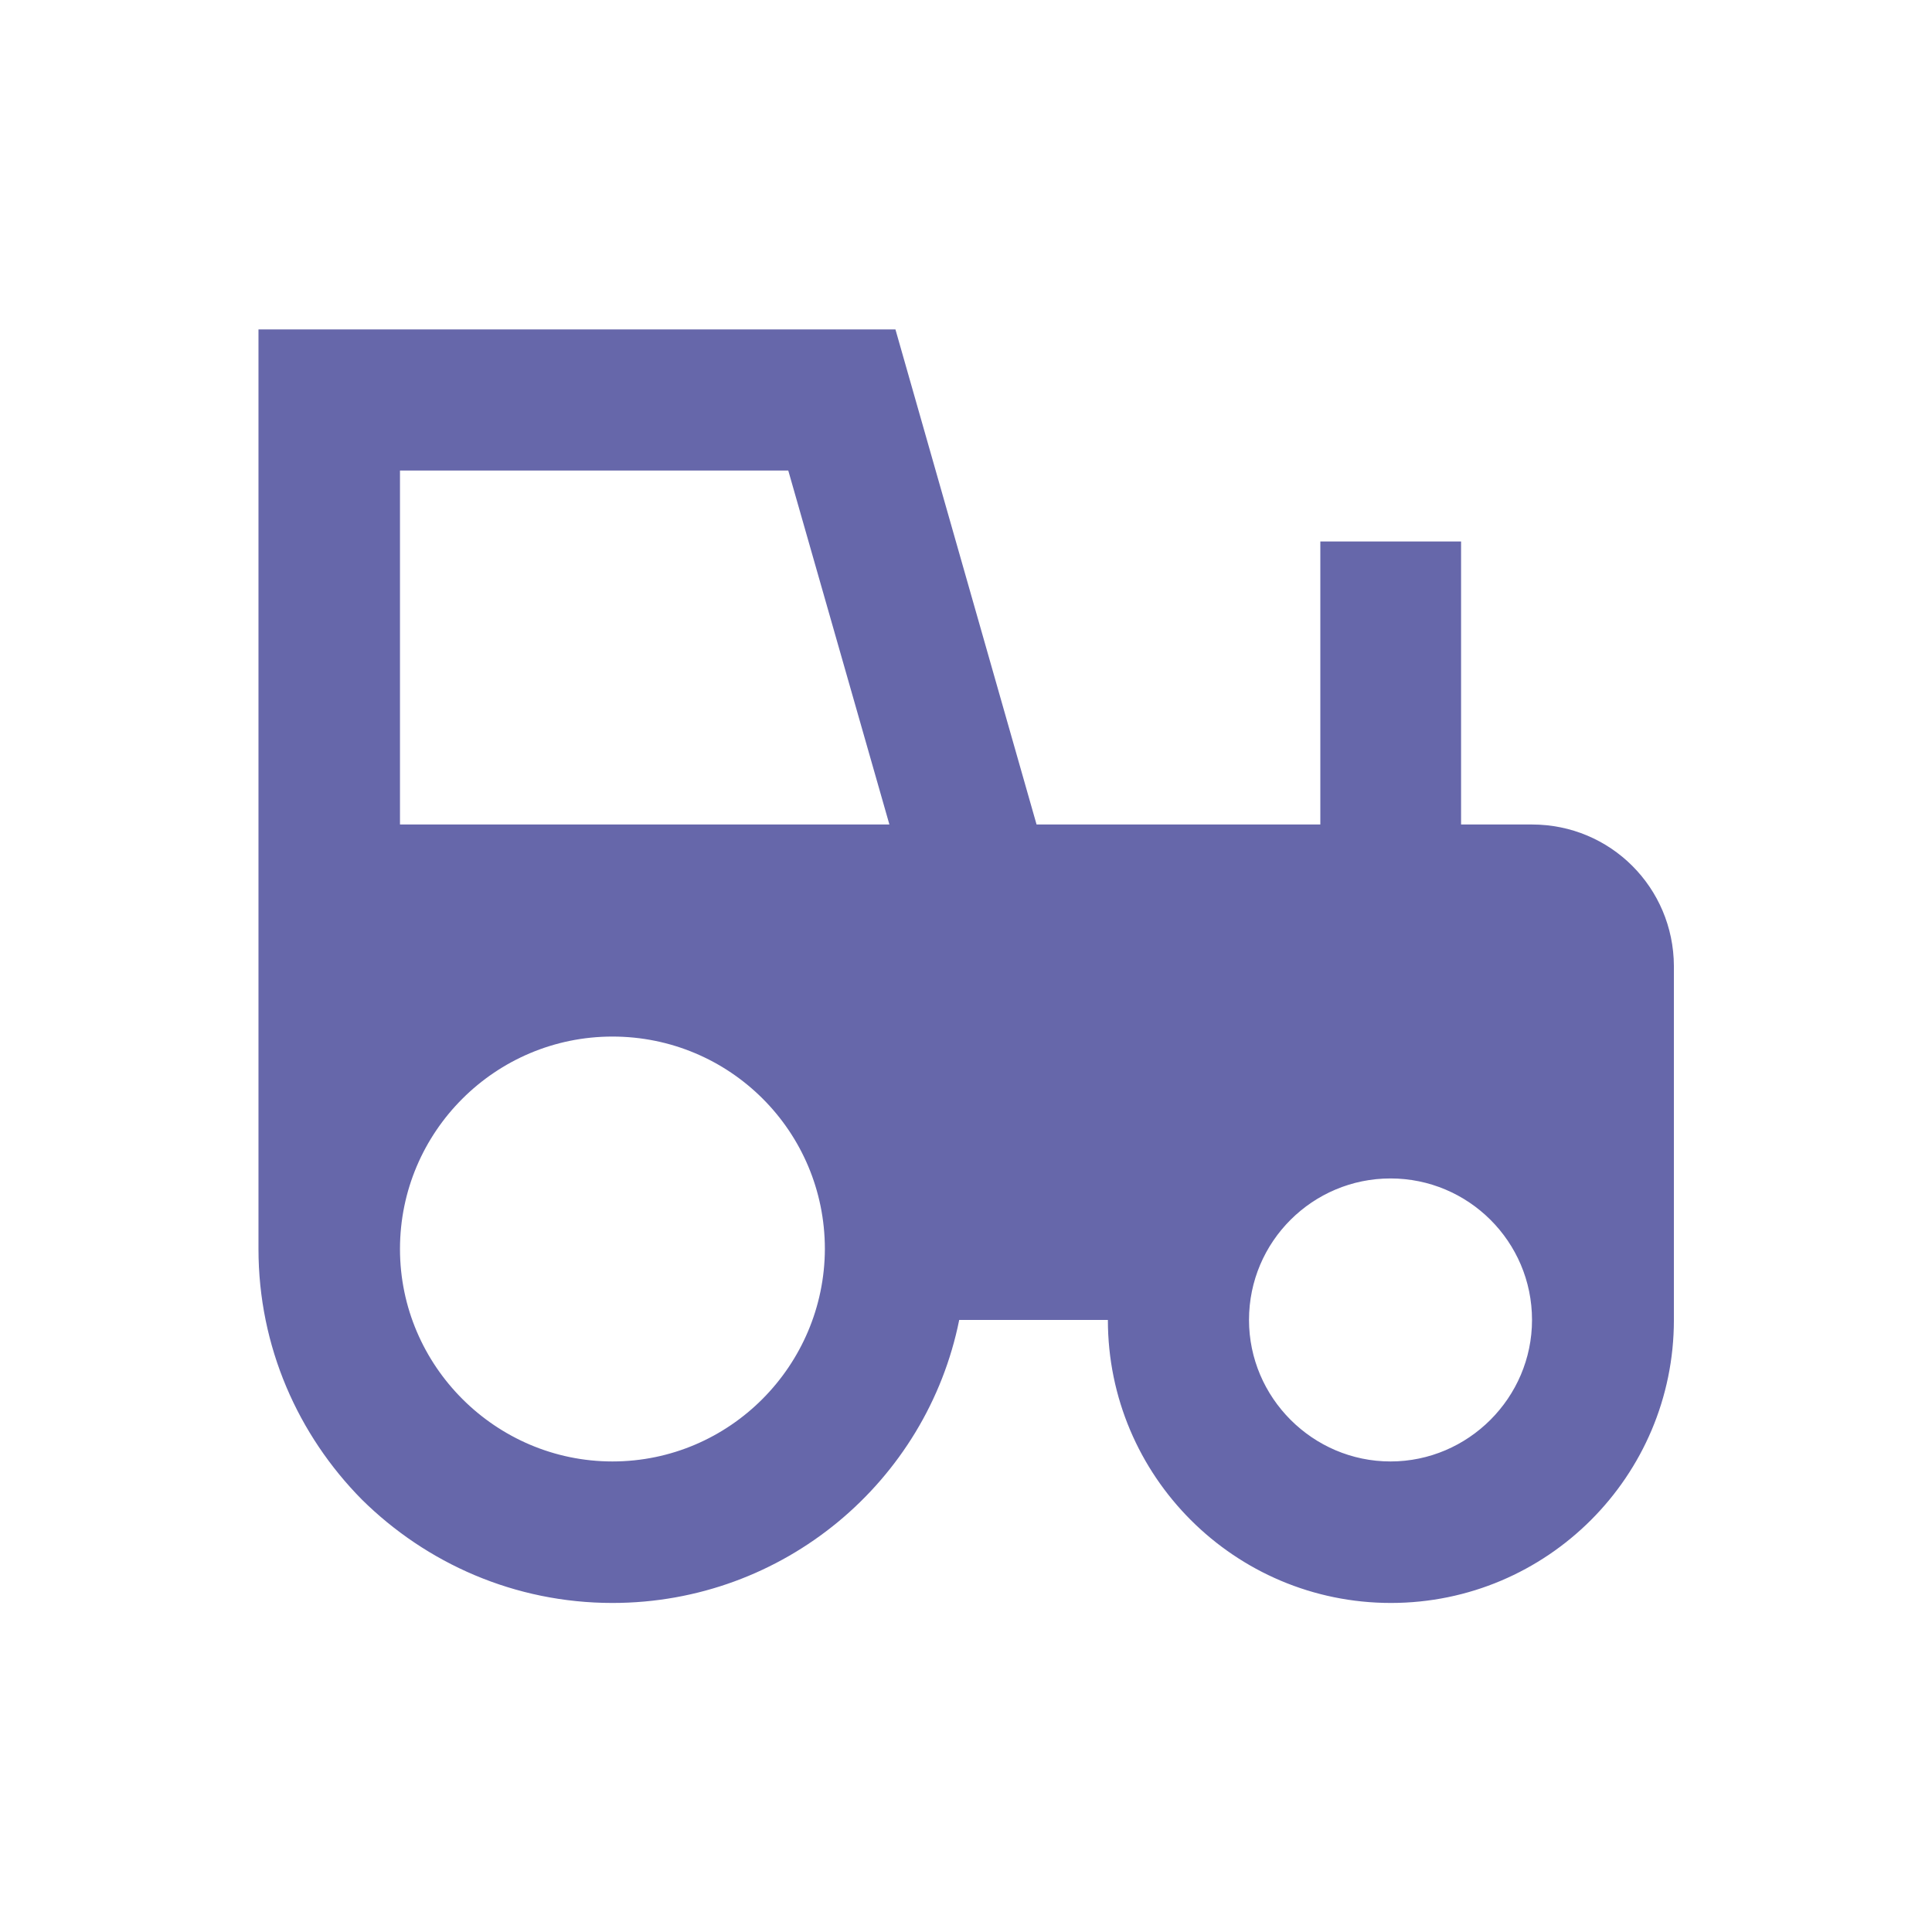 <svg xmlns="http://www.w3.org/2000/svg" enable-background="new 0 0 512 512" viewBox="0 0 512 512" id="Agriculture"><path d="M406,218.5h-18.8v-75h-37.3v75h-75.2L237.3,87.3H68.5V331c0,25.9,10.5,49.3,27.4,66.4c17.1,16.9,40.5,27.4,66.4,27.4  c45.4,0,83.3-32.2,91.9-75h39.4c0,41.4,33.6,75,75,75s75-33.6,75-75c0-0.2,0-0.2,0-0.4V256C443.5,235.2,426.8,218.5,406,218.5z   M162.3,387.3c-30.9,0-56.3-25.3-56.3-56.3c0-31.1,25.3-56.3,56.3-56.3c31.1,0,56.3,25.1,56.3,56.3  C218.5,361.9,193.4,387.3,162.3,387.3z M106,218.5v-93.8h102.9l26.8,93.8H106z M368.5,387.3c-20.6,0-37.5-16.9-37.5-37.5  c0-20.8,16.9-37.5,37.5-37.5c20.6,0,37.5,16.7,37.5,37.5C406,370.4,389.1,387.3,368.5,387.3z" fill="#6667aa" class="color000000 svgShape"></path></svg>